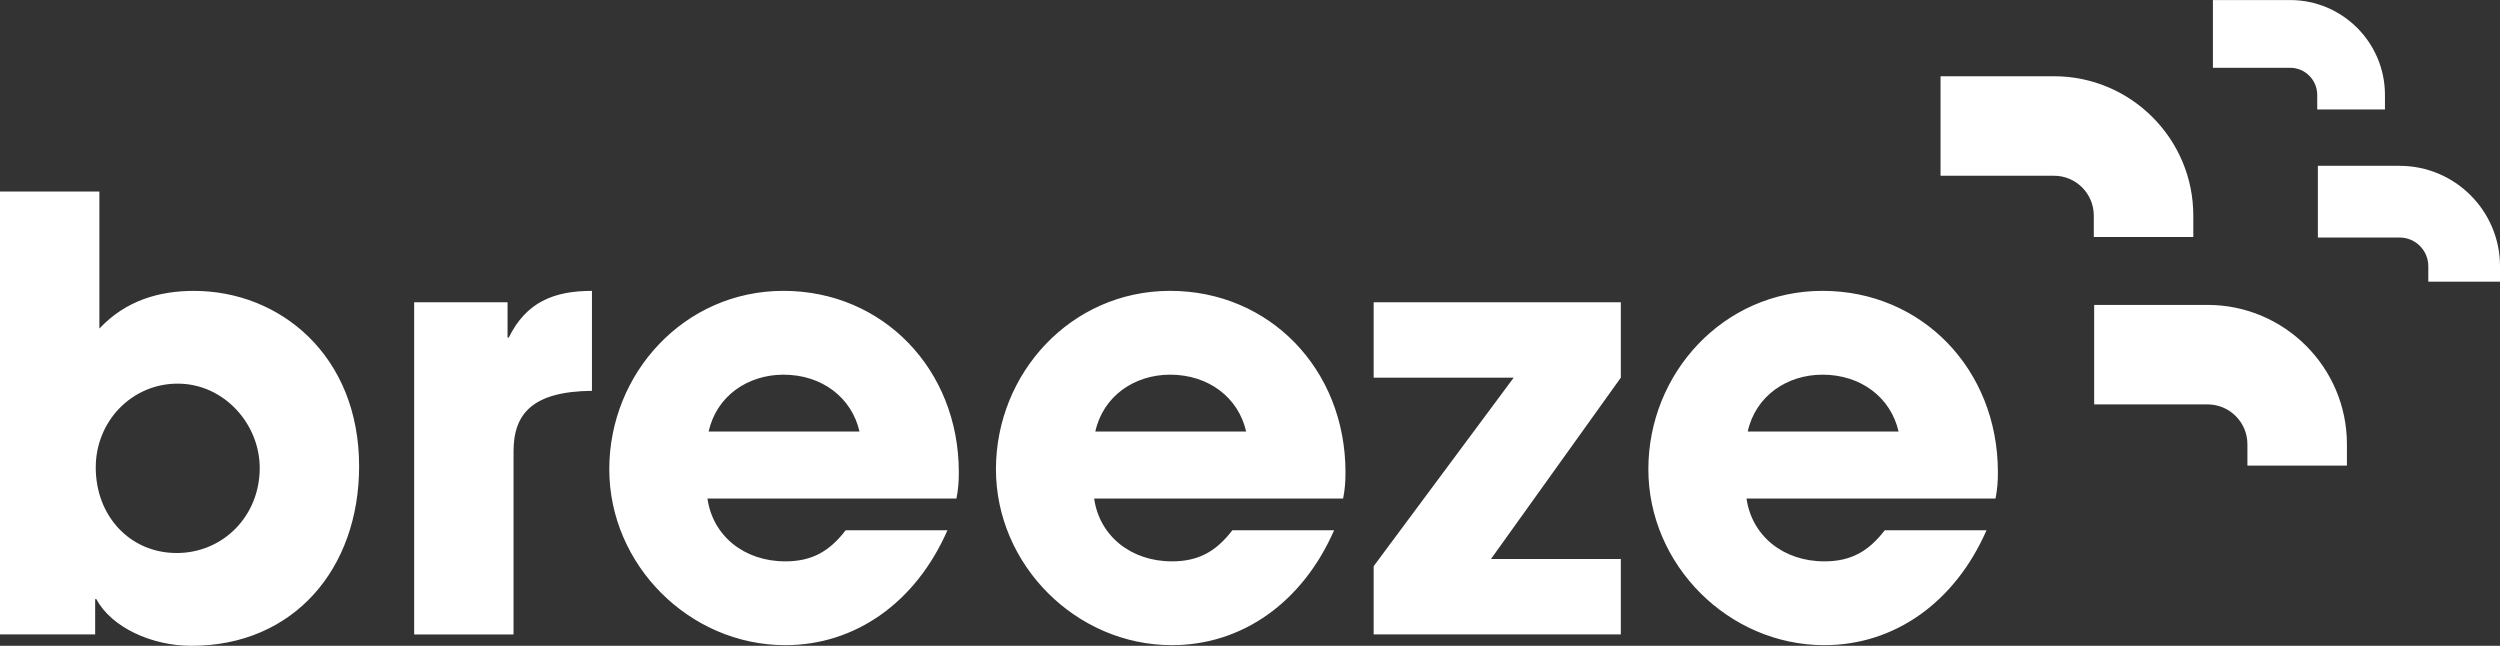 <svg xmlns="http://www.w3.org/2000/svg" id="Layer_1" data-name="Layer 1" viewBox="0 0 1080 279"><rect x="0" y="0" width="1080" height="279" fill="#333333" stroke="none"/><defs><style>      .cls-1 {        fill: #fff;        stroke-width: 0px;      }    </style></defs><path class="cls-1" d="M947.51,102.37h-42.99v-9.26c0-9.48-7.71-17.19-17.19-17.19h-49.01v-42.98h49.01c33.18,0,60.18,26.99,60.18,60.18v9.26ZM1013.87,191.9c0-33.18-27-60.18-60.18-60.18h-49.01v42.98h49.01c9.48,0,17.19,7.71,17.19,17.19v9.26h42.99v-9.26ZM1030.3,40.98C1030.3,18.39,1011.93.02,989.34.02h-33.36v29.26h33.36c6.45,0,11.7,5.25,11.7,11.7v6.31h29.26v-6.31ZM1080,115c0-23.91-19.45-43.36-43.36-43.36h-35.32v30.97h35.32c6.83,0,12.39,5.56,12.39,12.39v6.67h30.97v-6.67ZM41.11,274.07v-15.25h.52c6.47,12.15,23.79,20.17,41.11,20.17,44.21,0,72.4-33.35,72.4-77.57,0-47.83-34.13-75.76-71.36-75.76-15,0-29.47,4.14-40.85,16.29v-59.21H0v191.33h41.11ZM76.27,238.9c-19.91,0-34.91-15.77-34.91-36.97,0-19.91,15.52-36.2,35.42-36.2s35.42,17.32,35.42,36.46c0,20.69-15.77,36.72-35.94,36.72ZM221.85,274.07v-79.12c0-16.29,8.27-25.86,33.87-26.11v-43.18c-16.55,0-28.44,4.91-35.94,20.17h-.52v-15.25h-40.34v143.5h42.92ZM413.18,215.37c.78-3.88,1.03-7.24,1.03-11.38,0-44.47-32.84-78.34-75.76-78.34s-75.24,35.68-75.24,77.05,34.65,76.01,76.02,76.01c30.25,0,56.36-18.36,70.07-49.64h-43.96c-6.98,9.05-14.48,13.44-26.11,13.44-17.58,0-31.29-10.86-33.61-27.15h107.56ZM306.14,186.42c3.36-15.25,16.81-24.56,32.32-24.56,16.55,0,29.47,9.82,32.84,24.56h-65.16ZM580.22,215.37c.78-3.88,1.03-7.24,1.03-11.38,0-44.47-32.84-78.34-75.76-78.34s-75.24,35.68-75.24,77.05,34.65,76.01,76.02,76.01c30.25,0,56.36-18.36,70.07-49.64h-43.95c-6.98,9.05-14.48,13.44-26.11,13.44-17.58,0-31.29-10.86-33.61-27.15h107.56ZM473.18,186.42c3.36-15.25,16.8-24.56,32.32-24.56,16.55,0,29.48,9.82,32.84,24.56h-65.16ZM700.2,274.07v-32.58h-56.1l56.1-78.34v-32.58h-106.78v32.58h60.5l-60.5,81.45v29.47h106.78ZM862.06,215.37c.78-3.88,1.03-7.24,1.03-11.38,0-44.47-32.84-78.34-75.76-78.34s-75.24,35.68-75.24,77.05,34.65,76.01,76.02,76.01c30.25,0,56.36-18.36,70.07-49.64h-43.96c-6.98,9.05-14.48,13.44-26.11,13.44-17.58,0-31.29-10.86-33.61-27.15h107.56ZM755.02,186.42c3.36-15.25,16.81-24.56,32.32-24.56,16.55,0,29.47,9.82,32.84,24.56h-65.16Z"></path></svg>